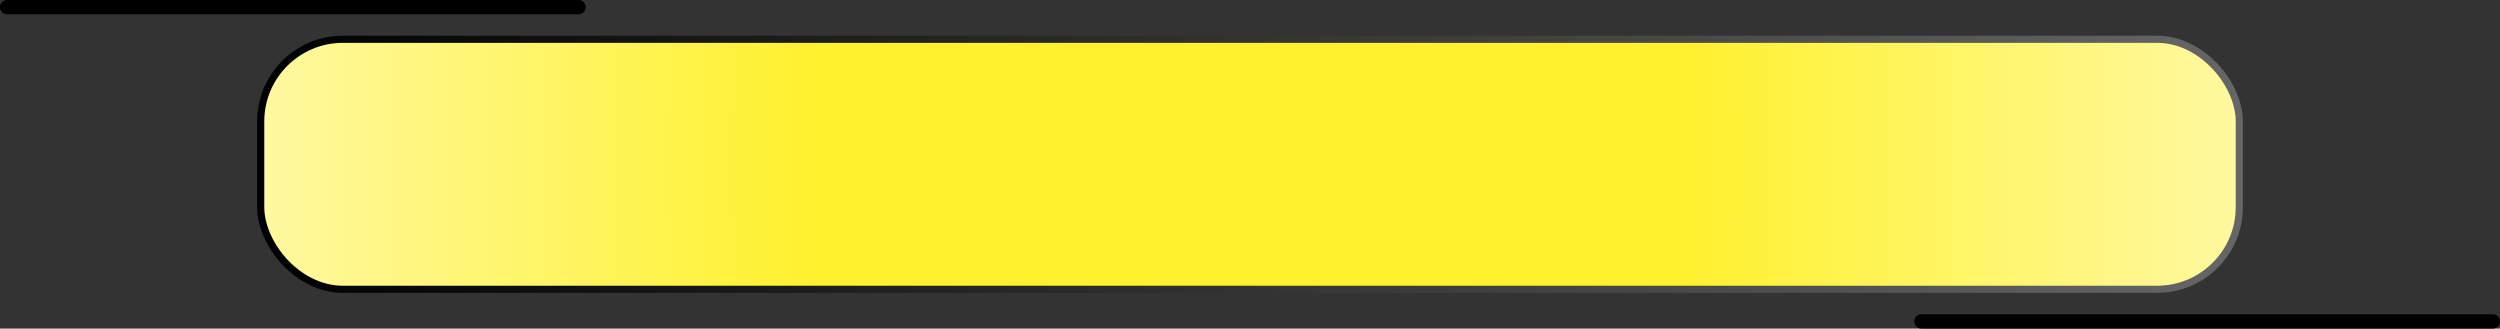 <?xml version="1.0" encoding="UTF-8"?> <svg xmlns="http://www.w3.org/2000/svg" width="350" height="46" viewBox="0 0 350 46" fill="none"><rect x="0" y="0" width="350" height="46" fill="#333333" stroke="none"/><rect x="36.5" y="5.5" width="277" height="35" rx="11.5" fill="url(#paint0_diamond_536_23)" stroke="url(#paint1_linear_536_23)"></rect><path d="M1 1H81" stroke="black" stroke-width="2" stroke-linecap="round"></path><path d="M269 45H349" stroke="black" stroke-width="2" stroke-linecap="round"></path><defs><radialGradient id="paint0_diamond_536_23" cx="0" cy="0" r="1" gradientUnits="userSpaceOnUse" gradientTransform="translate(175 23) scale(377.174 3212.76)"><stop offset="0.16" stop-color="#FFF12E"></stop><stop offset="0.53" stop-color="white"></stop></radialGradient><linearGradient id="paint1_linear_536_23" x1="36" y1="23" x2="314" y2="23" gradientUnits="userSpaceOnUse"><stop></stop><stop offset="1" stop-color="#666666"></stop></linearGradient></defs></svg> 